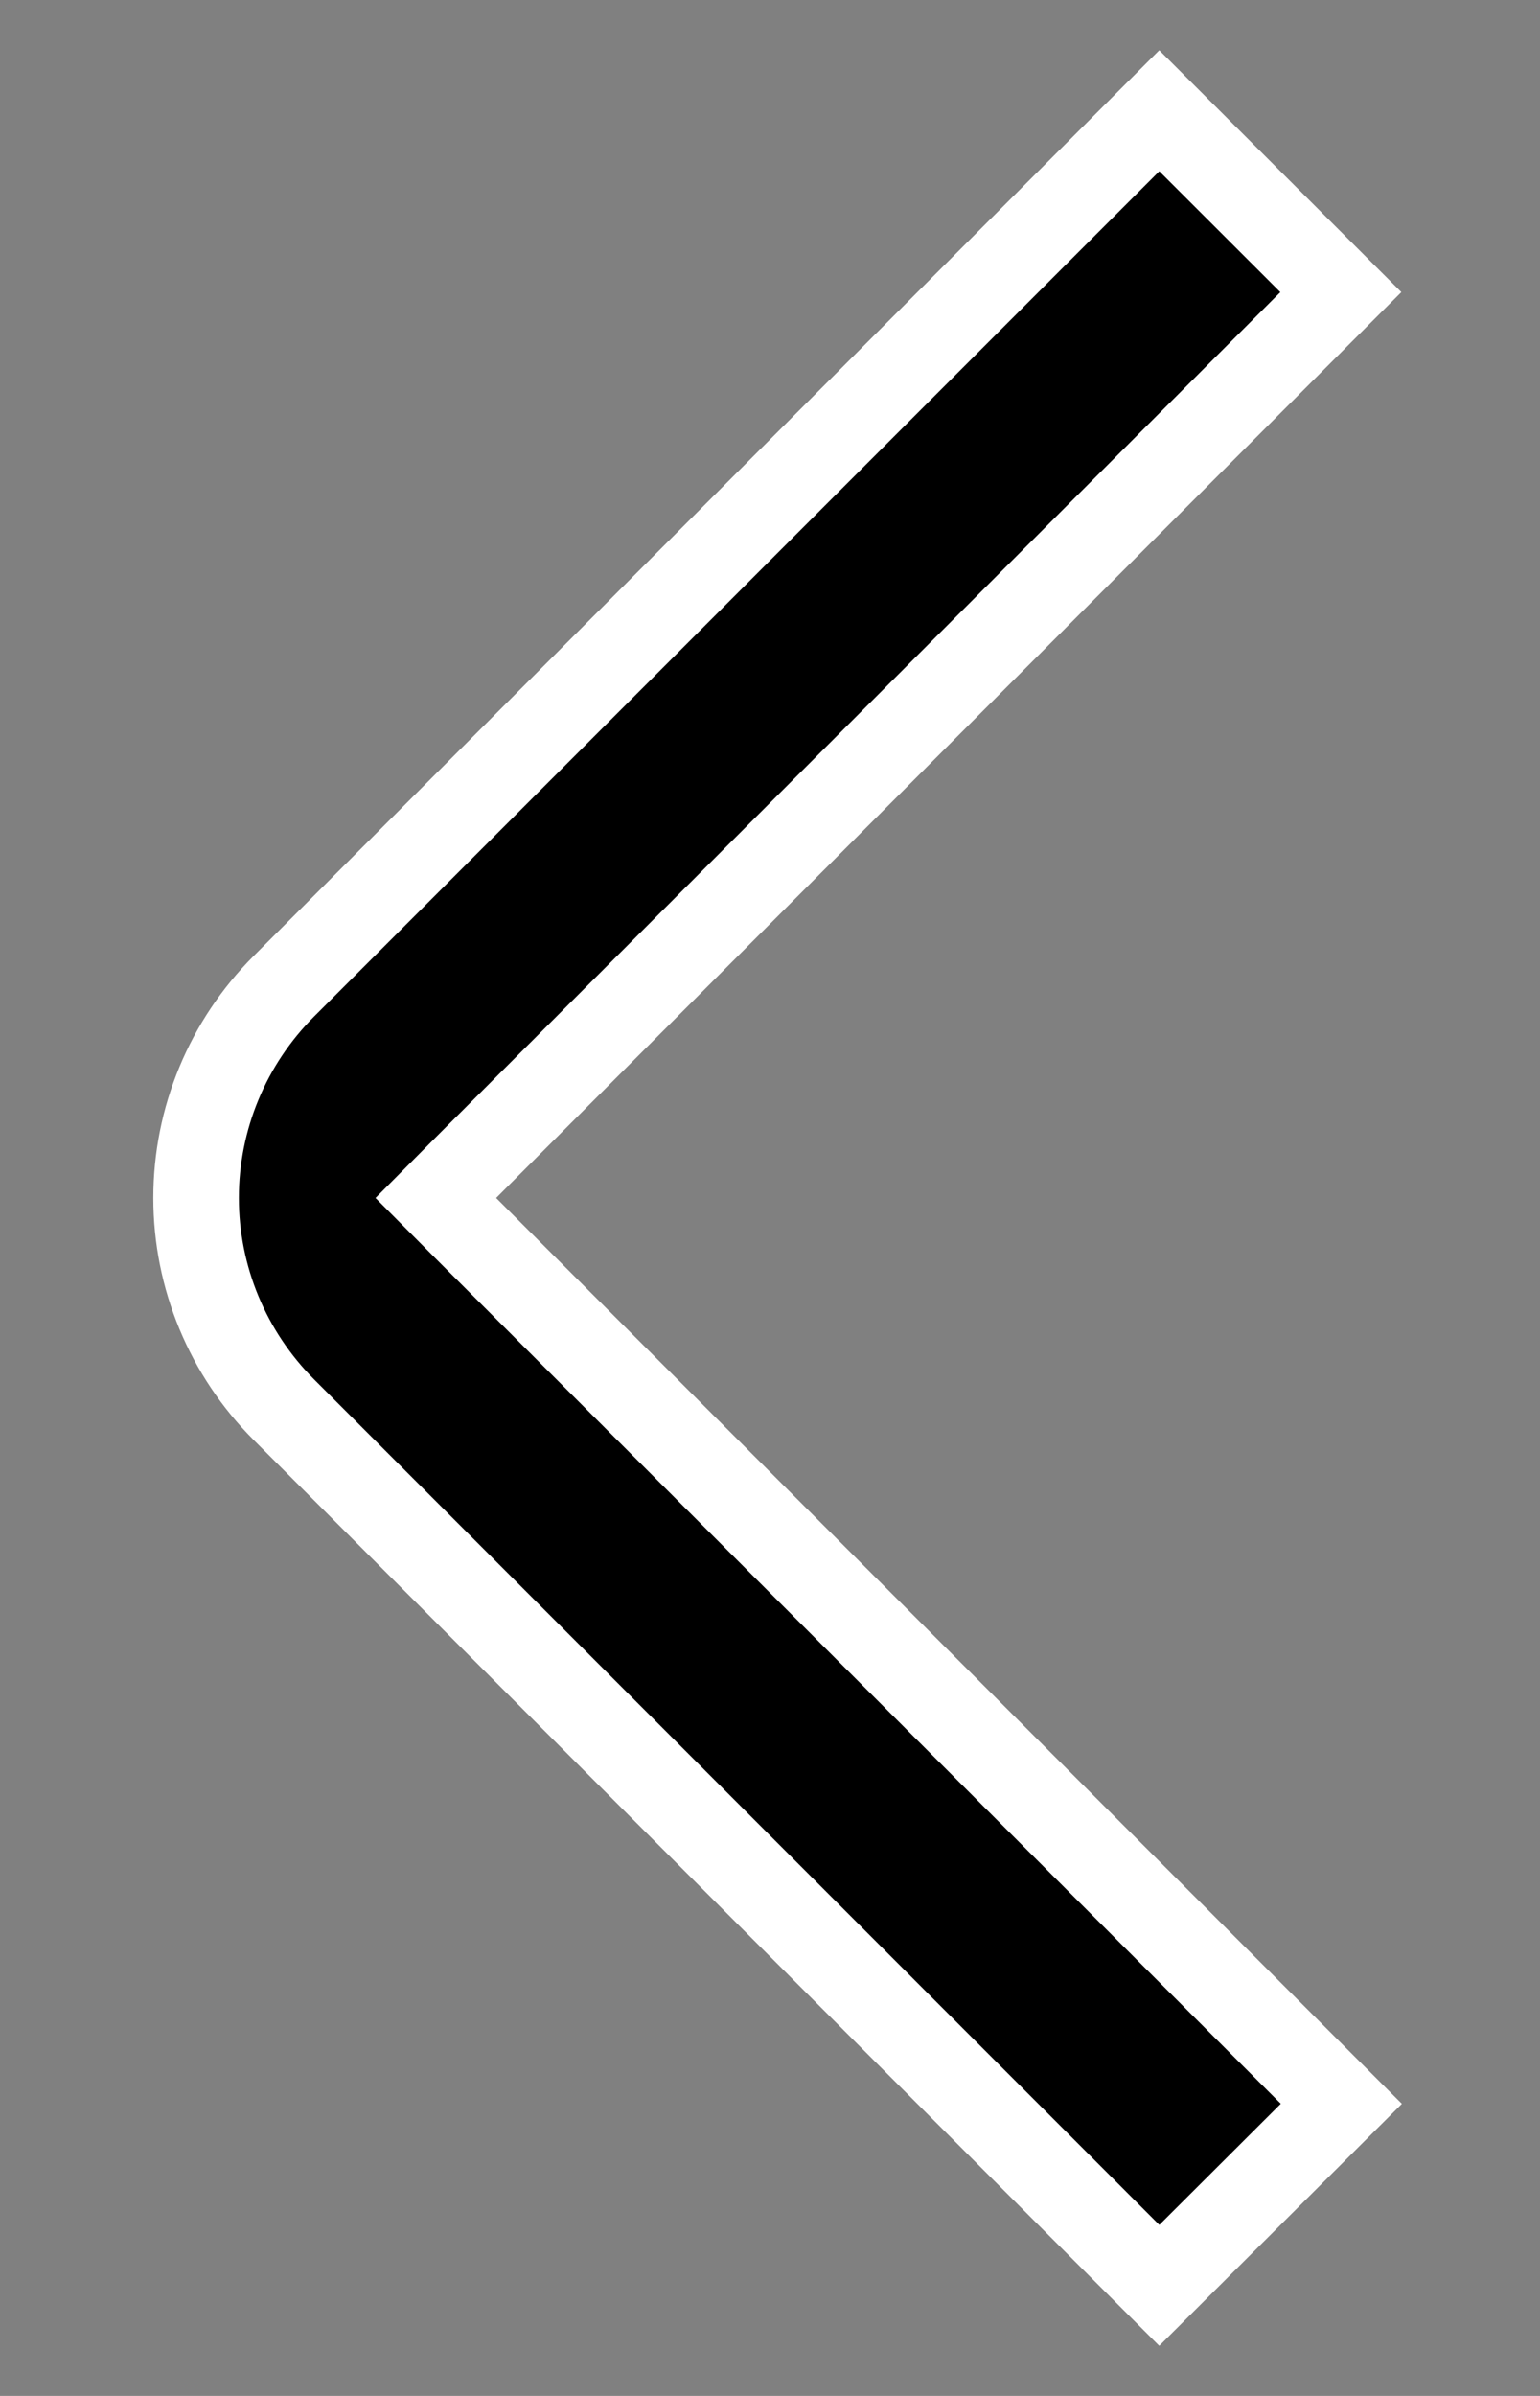 <svg width="9" height="14" viewBox="0 0 9 14" fill="none" xmlns="http://www.w3.org/2000/svg">
<rect x="0" y="0" width="9" height="14" fill="#808080" stroke="none"/>
<path d="M2.723 7.177L7.839 12.293L6.775 13.354L1.659 8.237C1.659 8.237 1.659 8.237 1.659 8.237C1.331 7.909 1.146 7.464 1.146 7C1.146 6.536 1.331 6.091 1.659 5.763C1.659 5.763 1.659 5.763 1.659 5.763L6.775 0.647L7.836 1.707L2.723 6.823L2.547 7L2.723 7.177Z" fill="black" stroke="white" stroke-width="0.5"/>
</svg>
